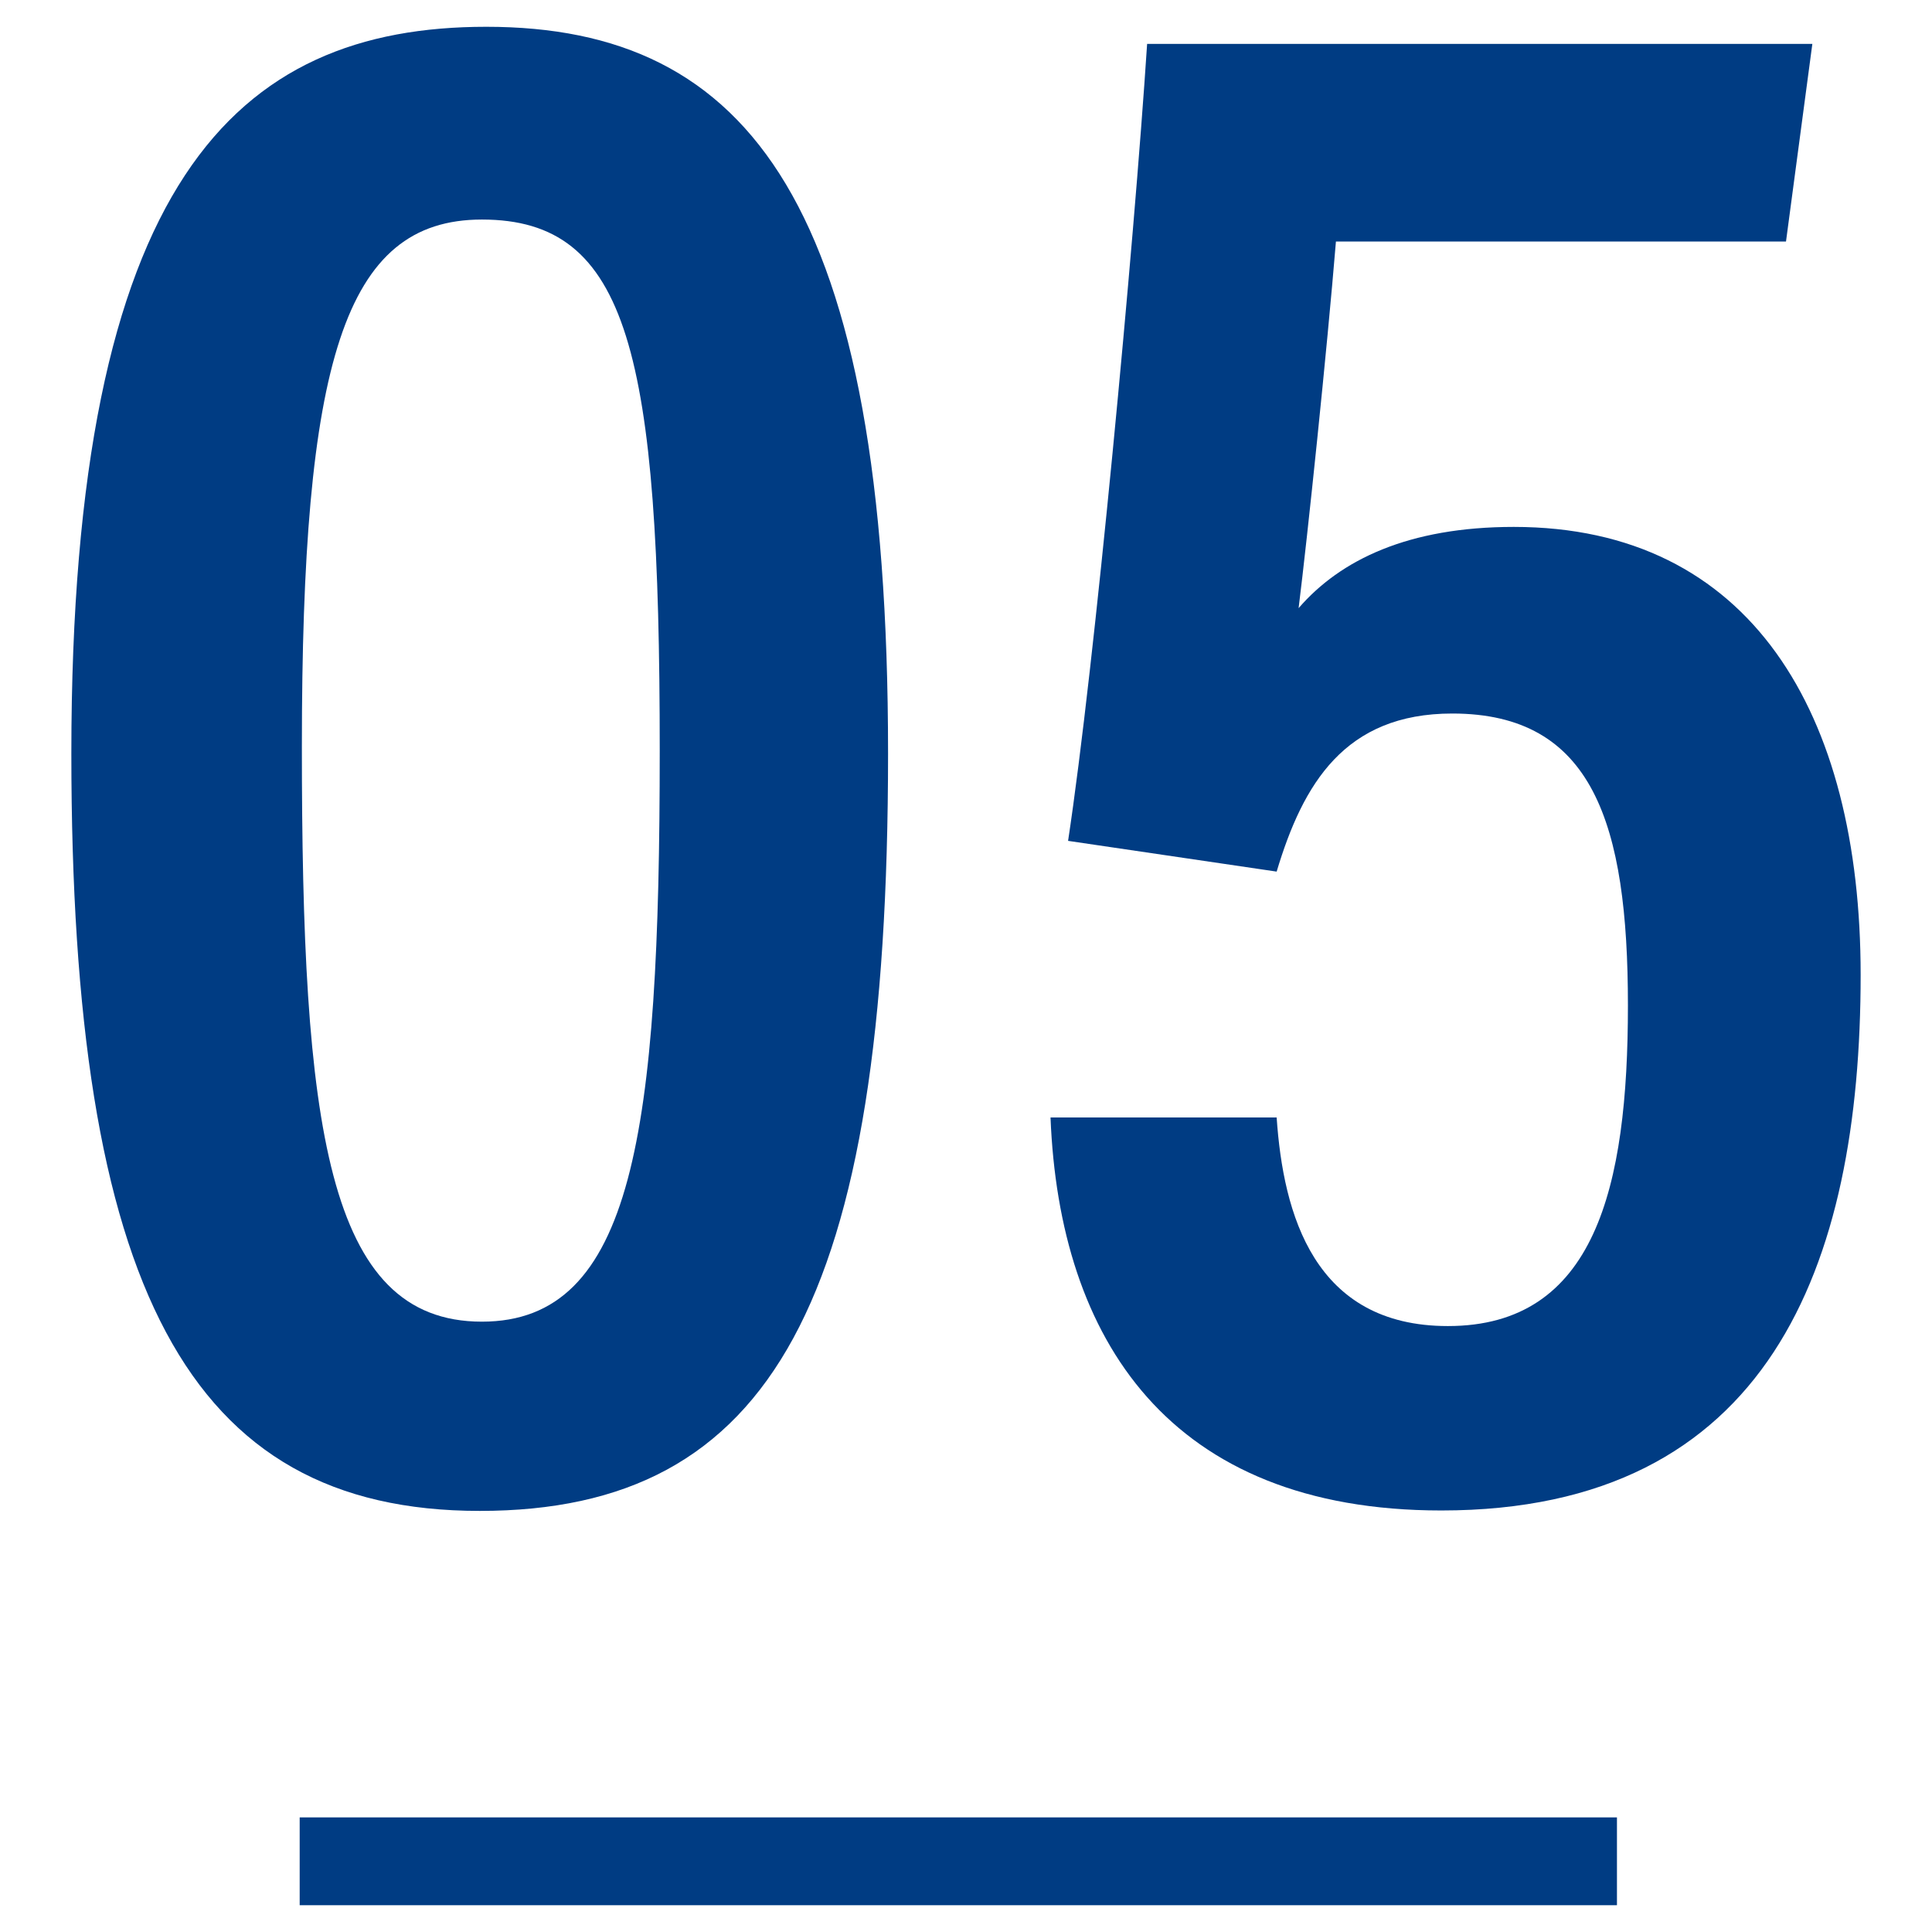 <svg xmlns="http://www.w3.org/2000/svg" viewBox="0 0 88 88"><defs><style>.cls-1{fill:#003c83;}.cls-2{fill:none;}</style></defs><g id="レイヤー_2" data-name="レイヤー 2"><g id="レイヤー_3" data-name="レイヤー 3"><path class="cls-1" d="M40.45,34.32c0,25-5.3,34.5-18.6,34.5s-18.6-10.2-18.6-34.5c0-26.1,7.5-33.1,18.9-33.1C34.15,1.22,40.45,9.32,40.45,34.32ZM13.75,34c0,17.2,1.1,26.2,8.2,26.2,6.9,0,8.1-8.6,8.1-26,0-18.1-1.4-24.2-8.1-24.2C15.65,10,13.75,16.52,13.75,34Z"/><path class="cls-1" d="M81.35,11H60.85c-.4,4.9-1.3,13.5-1.7,16.7,1.9-2.2,5-3.7,9.8-3.7,10.8,0,15.8,8.5,15.8,20.4,0,13.3-4.2,24.4-19.1,24.4-12.4,0-17.4-7.8-17.8-17.9h10.3c.3,4.4,1.7,9.5,7.8,9.5,6.7,0,8.2-6.3,8.2-14.6s-1.6-13.3-8-13.3c-4.9,0-6.8,3.2-8,7.2l-9.5-1.4c1.2-7.9,3-27.1,3.6-36.3h30.3Z"/><rect class="cls-1" x="13.65" y="82.78" width="60" height="4"/><rect class="cls-2" width="88" height="88"/></g></g></svg>